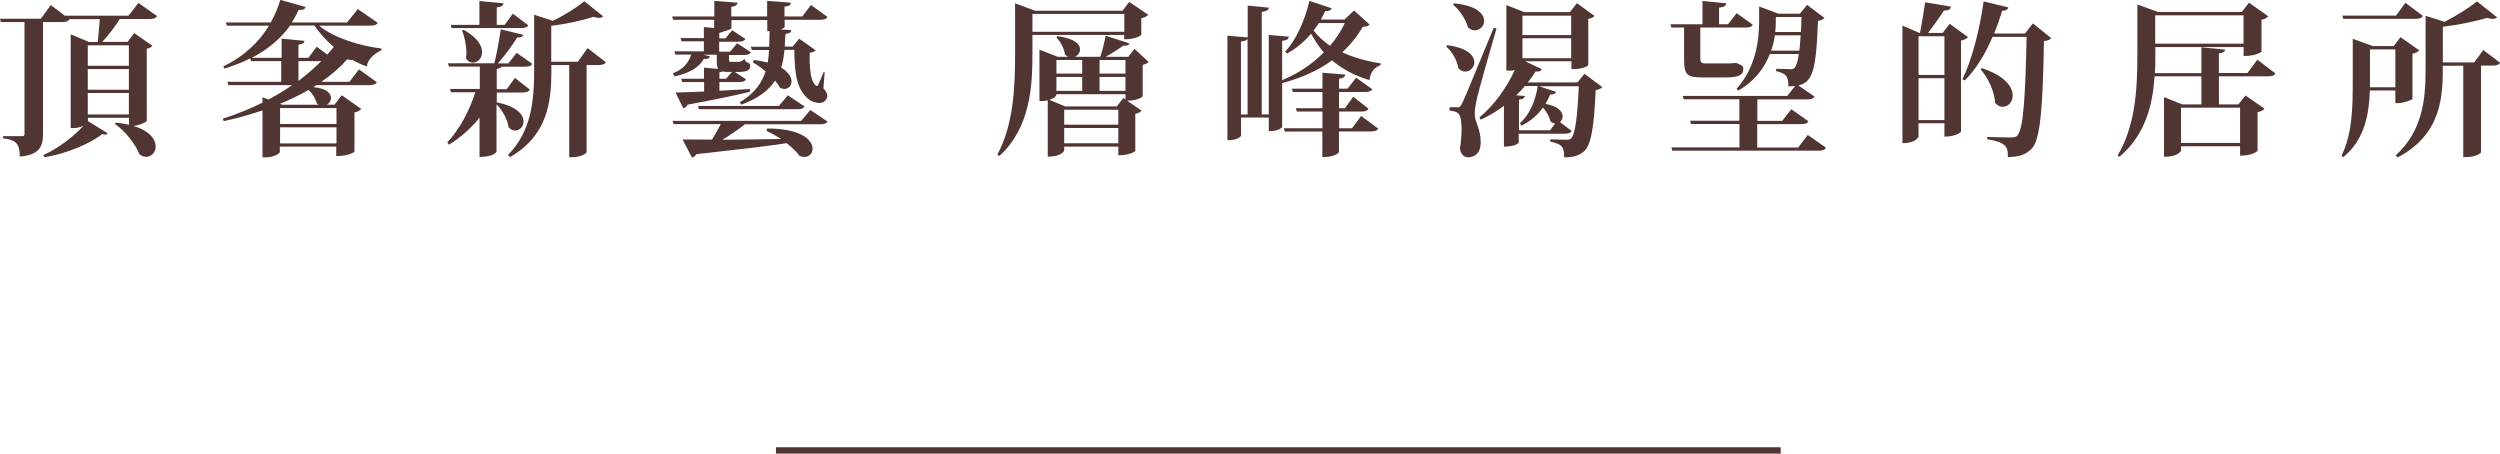 <?xml version="1.0" encoding="UTF-8"?>
<svg id="_圖層_2" data-name="圖層 2" xmlns="http://www.w3.org/2000/svg" viewBox="0 0 195.92 35.55">
  <defs>
    <style>
      .cls-1 {
        fill: #513533;
      }

      .cls-2 {
        fill: none;
        stroke: #513533;
        stroke-miterlimit: 10;
        stroke-width: .5px;
      }
    </style>
  </defs>
  <g id="_圖層_2-2" data-name="圖層 2">
    <g>
      <line class="cls-2" x1="60.81" y1="35.3" x2="139.55" y2="35.3"/>
      <g>
        <path class="cls-1" d="M12.31,1.26c-.1,.17-.27,.23-.62,.23h-2.3c-.4,.62-.92,1.33-1.38,1.79h1.99l.52-.69,1.42,1c-.07,.09-.22,.19-.44,.23v5.66c-.01,.09-.58,.35-1.04,.39,1.29,.39,1.74,1.07,1.74,1.61,0,.46-.33,.81-.74,.81-.17,0-.34-.05-.52-.18-.34-.84-1.14-1.85-1.94-2.4l.08-.1c.38,.04,.73,.1,1.03,.17v-.55h-3.22v.26l1.55,.96c-.04,.07-.1,.1-.21,.1-.07,0-.13-.01-.22-.04-.97,.77-2.89,1.56-4.52,1.81l-.1-.17c1.13-.49,2.37-1.43,3.13-2.28h-.01c-.39,.17-.62,.17-.97,.17V2.69l1.43,.6h.69c.05-.48,.12-1.21,.16-1.79h-2.37c-.05,.08-.12,.14-.22,.18-.09,.04-.22,.05-.4,.05h-1.46V10.49c0,.96-.25,1.65-1.82,1.78,0-1.12-.4-1.31-1.31-1.43v-.17H1.73c.14,0,.19-.05,.19-.18V1.73H.07l-.07-.26H3.2L3.98,.4l1.1,.83h4.99l.78-1,1.46,1.03Zm-2.21,2.29h-3.22v1.6h3.22v-1.6Zm-3.22,1.86v1.62h3.22v-1.62h-3.22Zm0,3.56h3.22v-1.68h-3.22v1.68Z"/>
        <path class="cls-1" d="M27.38,6.42l.75-.98,1.4,1c-.09,.17-.26,.23-.62,.23h-4.11l-.25,.16c1.04,.09,1.39,.49,1.39,.84,0,.22-.13,.43-.33,.53h.61l.56-.74,1.53,1.08c-.08,.1-.26,.22-.53,.27v3.08s-.39,.34-1.43,.34v-.74h-4.42v.42c0,.1-.43,.42-1.11,.42h-.25v-3.68c-.94,.32-1.95,.61-3.04,.84l-.07-.19c1.13-.36,2.17-.79,3.11-1.26v-.42l.47,.18c.68-.36,1.29-.74,1.86-1.13h-5l-.08-.26h4.22v-1.62h-2.37l-.05-.22c-.61,.31-1.29,.57-2.04,.81l-.08-.18c1.7-.82,2.83-1.96,3.58-3.19h-3.3l-.08-.25h3.52c.33-.59,.57-1.18,.75-1.77l1.98,.56c-.06,.18-.21,.25-.55,.22-.14,.34-.32,.66-.53,.99h4.33l.84-1.05,1.56,1.08c-.1,.17-.26,.22-.64,.22h-3.95c1.12,.96,3.29,1.61,4.88,1.79v.14c-.62,.29-1.09,.75-1.14,1.27-.39-.14-.78-.31-1.14-.52-.1,.03-.21,0-.4-.04-.53,.6-1.21,1.2-2.03,1.76h2.18Zm-4.65-4.41c-.68,.95-1.65,1.82-3,2.52h2.34v-1.5l1.79,.17c-.01,.17-.13,.25-.47,.3v1.03h.78l.65-.87,.83,.62c.18-.21,.35-.4,.51-.6-.6-.51-1.12-1.08-1.52-1.68h-1.91Zm-.61,6.2h2.86c-.05-.03-.1-.06-.16-.12-.09-.36-.34-.77-.64-1.04-.68,.39-1.42,.75-2.24,1.09l.17,.06Zm4.25,.26h-4.42v1.25h4.42v-1.25Zm-4.42,2.77h4.42v-1.26h-4.42v1.26Zm1.44-4.9c.68-.51,1.27-1.03,1.79-1.55h-1.79v1.55Z"/>
        <path class="cls-1" d="M38.91,8.02h.01c1.59,.31,2.11,.98,2.11,1.5,0,.4-.31,.71-.66,.71-.17,0-.35-.08-.51-.25-.08-.61-.49-1.35-.95-1.81v3.73s-.22,.4-1.33,.4v-3.08c-.65,.82-1.46,1.53-2.39,2.12l-.14-.18c.99-1.05,1.75-2.52,2.2-3.93h-1.92l-.06-.26h2.33v-1.75h-2.42l-.07-.26h3.63c.2-.79,.39-1.88,.51-2.66l1.76,.43c-.04,.14-.17,.22-.48,.21-.36,.58-.95,1.39-1.51,2.03h.82l.65-.83,1.22,.86c-.09,.18-.27,.23-.61,.23h-1.81c-.03,.08-.13,.14-.36,.17v1.59h.78l.64-.88,1.17,.91c-.1,.17-.26,.23-.61,.23h-1.98v.78Zm-3.52-5.82l-.07-.25h2.25V.08l1.89,.18c-.03,.18-.14,.27-.53,.32V1.95h.62l.64-.88,1.21,.91c-.09,.17-.26,.22-.61,.22h-5.4Zm.95,.14c1.08,.6,1.44,1.25,1.44,1.74s-.35,.83-.71,.83c-.19,0-.4-.09-.55-.33,.01-.13,.03-.27,.03-.43,0-.61-.14-1.3-.35-1.75l.14-.06Zm9.71,1.43l1.43,1.11c-.1,.16-.29,.22-.64,.22h-.87v6.83c-.01,.09-.43,.39-1.13,.39h-.23V5.1h-1.4v.46c0,2.37-.27,5.04-3.24,6.75l-.16-.16c1.81-1.85,2.05-4.19,2.05-6.62V1.16l1.47,.47c.94-.45,1.92-1.08,2.46-1.53l1.48,1.18c-.08,.08-.18,.12-.33,.12-.12,0-.26-.03-.43-.08-.83,.27-2.11,.56-3.31,.7v2.82h2.08l.77-1.07Z"/>
        <path class="cls-1" d="M55.99,1.55h-3.24l-.07-.26h3.3V.07l1.82,.14c-.03,.18-.12,.27-.49,.33v.75h2.81V.07l1.85,.14c-.01,.2-.12,.26-.49,.31v.77h1.39l.68-.9,1.3,.94c-.1,.16-.25,.22-.58,.22h-2.78v.56c0,.05-.12,.13-.31,.2l.83,.05c-.01,.17-.09,.25-.46,.3-.01,.34-.03,.66-.05,.99h.62l.51-.62,1.29,.91c-.07,.09-.23,.17-.46,.19-.08,2.48,.52,2.61,.56,2.61s.07-.03,.1-.09c.12-.26,.29-.64,.42-.99h.09s-.1,1.25-.1,1.25c.18,.22,.31,.42,.31,.6,0,.07-.08,.56-.64,.56-.25,0-.52-.09-.73-.22-1-.73-1.2-1.95-1.22-3.94h-.77c-.05,.49-.12,.95-.26,1.39,.58,.35,.81,.75,.81,1.08s-.23,.59-.56,.59c-.1,0-.22-.03-.34-.09-.08-.16-.21-.35-.39-.56-.48,.74-1.29,1.37-2.63,1.88l-.14-.18c1.16-.69,1.73-1.51,2.03-2.43-.3-.25-.64-.49-1.01-.71l.1-.18c.4,.05,.77,.12,1.08,.2,.05-.31,.08-.64,.1-.98h-1.35l-.08-.26h1.44c.01-.39,.03-.79,.03-1.22h-.18v-.87h-2.81v.64c0,.06-.23,.17-.57,.23-.07,.06-.18,.1-.38,.13v.44h.48l.53-.64,1.03,.68c-.09,.17-.26,.22-.59,.22h-1.46v.78h.86l.55-.66,1.07,.7c-.09,.17-.26,.22-.58,.22h-1.13v.36q0,.18,.12,.18h.53c.2,0,.35-.03,.52-.2h.08l.06,.18c.33,.14,.35,.18,.35,.33,0,.48-.51,.48-1.21,.48l.88,.57c-.09,.17-.25,.22-.58,.22h-1.5v.68c.75-.04,1.57-.08,2.39-.13v.21c-1.08,.27-2.64,.6-4.88,1.01-.08,.17-.21,.25-.34,.29l-.61-1.24c.49,0,1.29-.04,2.24-.08v-.74h-1.72l-.07-.26h1.78v-.87l1.12,.1c-.12-.17-.12-.44-.12-1.11h-1.05l.52,.13c-.05,.16-.18,.22-.48,.19-.33,.61-1.03,1.1-2.3,1.38l-.13-.25c.83-.31,1.25-.85,1.44-1.46h-1.24l-.08-.26h2.31v-.78h-1.75l-.08-.26h1.83v-.86l.81,.07v-.65Zm6.79,7.93l.72-.86,1.35,.9c-.09,.17-.26,.22-.61,.22h-5.86c-.55,.43-1.17,.86-1.77,1.21,1.35-.01,2.92-.03,4.6-.06-.34-.22-.73-.44-1.14-.64l.05-.18c2.69,0,3.56,.92,3.56,1.57,0,.38-.27,.66-.65,.66-.12,0-.25-.03-.38-.09-.18-.27-.53-.62-1-.99-1.64,.25-3.9,.51-7.07,.86-.09,.16-.22,.23-.35,.27l-.74-1.42c.56,.01,1.35,.01,2.31,.01,.23-.38,.49-.82,.68-1.21h-3.69l-.08-.26h10.08Zm-1.74-1.18l.7-.83,1.31,.87c-.09,.17-.26,.22-.6,.22h-7.68l-.07-.26h6.33Zm-3.68-2.66h-.17c-.23,0-.42-.01-.56-.04-.05,.03-.14,.05-.25,.06v.51h.52l.46-.53Z"/>
        <path class="cls-1" d="M88.11,2.74h-7.2v1.46c0,2.46-.13,5.79-2.59,8.02l-.16-.1c1.27-2.35,1.39-5.28,1.39-7.9V.26l1.56,.58h6.86l.52-.69,1.5,1.01c-.09,.1-.29,.22-.55,.27v1.31s-.35,.34-1.34,.34v-.35Zm0-1.65h-7.2v1.4h7.2V1.09Zm.79,2.73l1.12,1.04c-.09,.09-.26,.18-.47,.22v2.48s-.34,.33-1.22,.33l1.13,.78c-.08,.1-.25,.21-.49,.25v2.92s-.38,.33-1.33,.33v-.68h-4.24v.32s-.21,.47-1.29,.47V7.87c-.29,.05-.34,.05-.65,.05V3.89l1.42,.56h.83c-.09-.04-.17-.1-.25-.18-.06-.46-.35-1.01-.68-1.34l.09-.09c1.33,.16,1.77,.62,1.77,1.03,0,.26-.17,.48-.4,.58h1.99c.16-.48,.33-1.17,.42-1.65l1.86,.6c-.05,.14-.18,.2-.49,.18-.35,.26-.88,.6-1.37,.87h1.78l.47-.62Zm-.87,3.86l.17,.12v-.42h-5.41c0,.26-.47,.42-.57,.44l1.26,.52h4.04l.51-.66Zm-3.22-2.98h-2.02v1.07h2.02v-1.07Zm-2.02,2.42h2.02v-1.09h-2.02v1.09Zm.61,2.65h4.24v-1.17h-4.24v1.17Zm0,1.46h4.24v-1.2h-4.24v1.2Zm4.8-6.53h-2.03v1.07h2.03v-1.07Zm-2.03,1.33v1.09h2.03v-1.09h-2.03Z"/>
        <path class="cls-1" d="M106.12,.83l1.21,1.09c-.09,.13-.22,.16-.53,.18-.43,.74-.96,1.4-1.61,2,.85,.39,1.85,.69,3.03,.87l-.04,.14c-.51,.2-.78,.56-.86,1.17-1.24-.38-2.17-.9-2.93-1.55-1.05,.77-2.35,1.37-3.91,1.78v3.43s-.17,.34-1.05,.34v-1.07h-2.17v1.43s-.18,.35-1.07,.35V2.8l1.59,.13V.44l1.66,.16c-.03,.19-.16,.27-.56,.34V8.97h.55V2.74l1.57,.13c-.03,.2-.13,.29-.52,.33v3.08c1.26-.52,2.38-1.27,3.26-2.17-.38-.44-.7-.94-.99-1.47-.56,.66-1.2,1.18-1.88,1.55l-.16-.14c.79-.82,1.52-2.33,1.91-3.98l1.74,.58c-.07,.16-.18,.23-.51,.22-.1,.23-.22,.46-.34,.66h1.85l.75-.7Zm-8.35,2.2c-.05,.13-.19,.19-.52,.22v5.72h.52V3.03Zm8.19,7.01l.71-.95,1.34,.99c-.1,.17-.27,.22-.61,.22h-2.47v1.63s-.23,.38-1.3,.38v-2h-2.95l-.06-.26h3.02v-1.31h-2.01l-.08-.26h2.09v-1.27h-2.33l-.06-.26h2.39v-1.25l1.78,.14c-.01,.18-.12,.27-.48,.33v.78h.66l.68-.86,1.26,.9c-.09,.17-.26,.22-.61,.22h-1.99v1.27h.46l.65-.9,1.2,.94c-.09,.17-.26,.22-.6,.22h-1.7v1.31h1.03Zm-2.6-8.24c-.13,.21-.27,.4-.42,.59,.35,.46,.78,.84,1.29,1.2,.48-.56,.87-1.16,1.16-1.78h-2.03Z"/>
        <path class="cls-1" d="M113.41,3.54c1.61,.21,2.13,.83,2.13,1.34,0,.39-.33,.73-.7,.73-.18,0-.38-.08-.55-.26-.09-.6-.49-1.31-.96-1.71l.08-.09Zm.78,4.88c.18,0,.22,0,.36-.27,.17-.31,.25-.49,2.51-5.97l.22,.05c-.49,1.66-1.36,4.74-1.53,5.46-.1,.44-.18,.91-.18,1.25,.01,.65,.47,1.14,.47,2.21,0,.97-.6,1.18-.99,1.18-.29,0-.56-.21-.64-.68,.09-.55,.13-1.07,.13-1.51,0-1.29-.26-1.4-.94-1.47v-.26c.44,0,.58-.01,.58-.01h0Zm-.25-8.16c1.78,.17,2.37,.83,2.37,1.38,0,.4-.34,.74-.73,.74-.17,0-.36-.07-.53-.22-.17-.62-.66-1.38-1.18-1.79l.08-.1Zm10.23,5.52l1.4,1.05c-.09,.1-.26,.19-.52,.23-.13,3.02-.38,4.38-.95,4.84-.42,.31-.79,.43-1.52,.43,0-.83-.16-1.03-1.09-1.23v-.18c.32,.01,.97,.03,1.25,.03,.18,0,.27-.01,.38-.1,.31-.27,.49-1.57,.61-4.09h-3.12l1.34,.44c-.05,.13-.16,.21-.47,.21-.1,.25-.22,.48-.36,.73,1,.18,1.34,.62,1.34,.99,0,.17-.09,.34-.21,.44l.92,.69c-.1,.17-.27,.22-.61,.22h-3.54v.7s-.19,.31-1.16,.31v-3.2c-.55,.42-1.16,.79-1.82,1.09l-.1-.18c1.18-.96,2.17-2.4,2.77-3.71-.17,.05-.29,.05-.66,.05V.4l1.4,.55h3.58l.55-.7,1.37,.99c-.08,.12-.21,.2-.48,.23v3.63c0,.06-.44,.31-1.09,.31h-.23v-.61h-3.63l1.31,.62c-.06,.14-.18,.22-.49,.18-.18,.29-.38,.57-.61,.86h3.89l.57-.7Zm-2.31,3.9c-.12-.01-.25-.08-.36-.18-.07-.35-.3-.75-.58-1.07-.42,.57-.98,1.09-1.7,1.42l-.1-.21c.82-.7,1.24-1.9,1.39-2.9h-1c-.21,.25-.44,.49-.69,.73l.68,.05c-.03,.16-.12,.25-.46,.29v2.4h2.44l.39-.53Zm1.27-8.45h-3.82v1.52h3.82V1.21Zm-3.82,3.33h3.82v-1.56h-3.82v1.56Z"/>
        <path class="cls-1" d="M131.98,2.16h-1l-.07-.26h2.51V.08l1.87,.18c-.03,.18-.16,.29-.57,.34V1.9h.7l.68-.87,1.26,.91c-.1,.17-.26,.22-.61,.22h-3.5v2.46q0,.35,.34,.35h1.99c.07,0,.4-.04,.48-.04,.56,.22,.56,.3,.56,.46,0,.51-.38,.68-1.43,.68h-1.69c-1.31,0-1.52-.18-1.52-1.44V2.16Zm9.7,8.42l1.42,1c-.1,.17-.26,.23-.62,.23h-11.42l-.08-.26h5.34v-1.83h-3.8l-.07-.26h3.86v-1.68h-4.36l-.08-.26h8.19l.62-.78c-.16,.01-.32,.03-.53,.03,0-.78-.14-.99-.96-1.2v-.18c.27,.01,.85,.03,1.08,.03,.2,0,.27-.01,.36-.1,.14-.13,.25-.48,.34-1.09h-2.27c-.4,1.03-1.13,2.09-2.48,2.87l-.13-.14c1.56-1.74,1.77-3.88,1.77-5.41V.51l1.5,.56h1.7l.56-.69,1.36,1.03c-.09,.1-.25,.19-.51,.23-.14,4.04-.46,4.77-1.53,5.06l1.26,.87c-.1,.17-.26,.22-.62,.22h-3.86v1.68h1.95l.71-.91,1.35,.95c-.1,.17-.27,.22-.61,.22h-3.41v1.83h3.21l.74-.97Zm-2.59-7.81c-.05,.38-.14,.78-.29,1.2h2.21c.04-.34,.08-.73,.1-1.2h-2.03Zm2.04-.26c.03-.35,.04-.75,.05-1.18h-2.01c0,.39,0,.71-.05,1.18h2.02Z"/>
        <path class="cls-1" d="M152.8,1.87l1.43,1.04c-.09,.12-.29,.22-.55,.27v7.15s-.36,.38-1.3,.38v-1.05h-2.03v1.05s-.17,.51-1.26,.51V2.01l1.33,.57h.05c.12-.65,.3-1.68,.4-2.4l2.02,.34c-.04,.22-.2,.31-.55,.31-.33,.51-.86,1.25-1.24,1.75h1.14l.55-.71Zm-.42,.97h-2.03v3.03h2.03V2.85Zm-2.03,6.57h2.03v-3.28h-2.03v3.28Zm8.96-7.58l1.44,1.16c-.1,.12-.27,.2-.57,.23-.09,5.16-.27,7.78-.98,8.45-.45,.44-.92,.62-1.85,.64,.03-.83-.17-1.16-1.62-1.4v-.18c.61,.03,1.51,.04,1.88,.04,.25,0,.35-.03,.48-.14,.48-.47,.64-3.2,.73-7.74h-2.67c-.58,1.37-1.31,2.55-2.18,3.42l-.18-.1c.7-1.39,1.35-3.83,1.66-6.1l1.94,.47c-.05,.16-.16,.25-.49,.27-.18,.62-.4,1.21-.62,1.78h2.41l.62-.79Zm-4,3.51c1.83,.6,2.42,1.48,2.42,2.15,0,.51-.36,.88-.77,.88-.21,0-.42-.09-.61-.31-.04-.87-.55-1.98-1.14-2.63l.1-.09Z"/>
        <path class="cls-1" d="M176.9,4.67l1.42,1.09c-.09,.17-.26,.22-.62,.22h-3.81v2.2h1.53l.55-.7,1.5,1.04c-.09,.1-.27,.22-.55,.27v3.03s-.35,.38-1.37,.38v-.74h-4.63v.35s-.17,.48-1.33,.48V7.61l1.42,.57h1.51v-2.2h-3.67c-.14,2.16-.69,4.58-2.76,6.31l-.14-.1c1.42-2.37,1.55-5.29,1.55-7.93V.35l1.62,.59h6.57l.56-.73,1.51,1.07c-.08,.1-.26,.22-.53,.27v2.51s-.39,.33-1.4,.33v-.7h-6.92v.57c0,.47,0,.96-.04,1.47h3.65V3.71l1.86,.18c-.03,.17-.14,.25-.49,.3v1.53h2.24l.78-1.05Zm-1.08-3.47h-6.92V3.42h6.92V1.2Zm-.27,7.24h-4.63v2.76h4.63v-2.76Z"/>
        <path class="cls-1" d="M189.06,7.74c-.01,.09-.69,.34-1.12,.34h-.22v-.99h-2c-.05,1.72-.36,3.81-2.08,5.23l-.14-.12c.86-1.72,.88-3.91,.88-5.81V3.04l1.57,.57h1.64l.53-.7,1.47,1.04c-.08,.1-.27,.21-.53,.26v3.52Zm.82-6.49c-.1,.17-.29,.23-.64,.23h-5.6l-.08-.26h4.21l.74-1,1.37,1.03Zm-4.15,5.59h1.99V3.87h-1.99v2.96Zm8.87-2.93l1.33,1.01c-.1,.17-.29,.22-.62,.22h-.88v6.79c0,.08-.42,.38-1.14,.38h-.25V5.15h-1.6c0,2.26-.03,5.36-3.55,7.19l-.14-.17c2.05-1.87,2.34-4.25,2.34-6.71V1.24l1.48,.47c.95-.48,1.99-1.14,2.55-1.6l1.57,1.25c-.08,.08-.19,.12-.35,.12-.12,0-.26-.03-.43-.08-.87,.26-2.22,.55-3.47,.7v2.79h2.46l.71-.97Z"/>
      </g>
    </g>
  </g>
</svg>